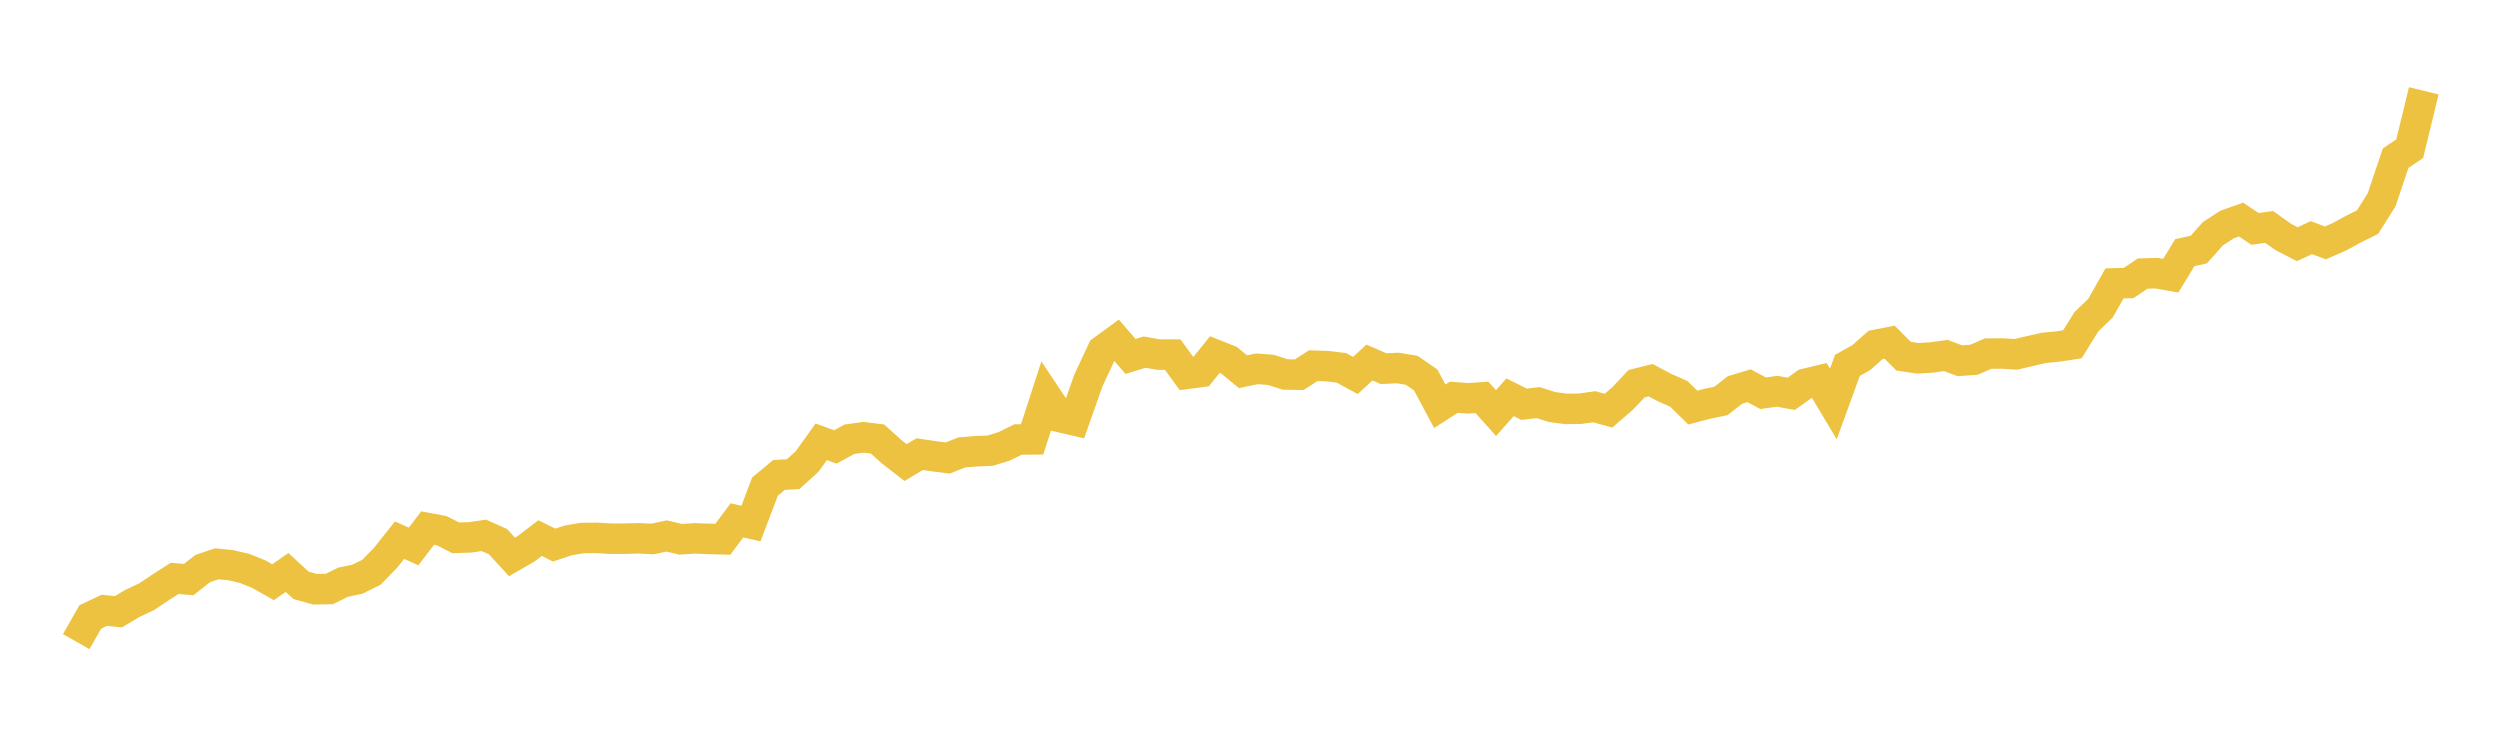 <svg width="164" height="48" xmlns="http://www.w3.org/2000/svg" xmlns:xlink="http://www.w3.org/1999/xlink"><path fill="none" stroke="rgb(237,194,64)" stroke-width="2" d="M5,42.091L5.922,40.473L6.844,40.037L7.766,40.131L8.689,39.582L9.611,39.148L10.533,38.533L11.455,37.943L12.377,38.02L13.299,37.297L14.222,36.986L15.144,37.077L16.066,37.295L16.988,37.669L17.91,38.192L18.832,37.555L19.754,38.402L20.677,38.656L21.599,38.64L22.521,38.188L23.443,37.998L24.365,37.542L25.287,36.597L26.21,35.435L27.132,35.847L28.054,34.64L28.976,34.814L29.898,35.281L30.82,35.253L31.743,35.119L32.665,35.531L33.587,36.533L34.509,36.002L35.431,35.299L36.353,35.757L37.275,35.45L38.198,35.292L39.12,35.284L40.042,35.338L40.964,35.339L41.886,35.312L42.808,35.357L43.731,35.16L44.653,35.376L45.575,35.317L46.497,35.352L47.419,35.378L48.341,34.135L49.263,34.344L50.186,31.916L51.108,31.156L52.03,31.105L52.952,30.268L53.874,28.981L54.796,29.32L55.719,28.816L56.641,28.684L57.563,28.799L58.485,29.627L59.407,30.343L60.329,29.792L61.251,29.928L62.174,30.044L63.096,29.679L64.018,29.603L64.94,29.568L65.862,29.286L66.784,28.832L67.707,28.824L68.629,25.982L69.551,27.366L70.473,27.58L71.395,24.965L72.317,22.99L73.24,22.315L74.162,23.382L75.084,23.099L76.006,23.263L76.928,23.261L77.85,24.524L78.772,24.404L79.695,23.259L80.617,23.627L81.539,24.384L82.461,24.192L83.383,24.266L84.305,24.565L85.228,24.581L86.15,23.988L87.072,24.019L87.994,24.131L88.916,24.63L89.838,23.781L90.76,24.184L91.683,24.14L92.605,24.29L93.527,24.925L94.449,26.652L95.371,26.059L96.293,26.131L97.216,26.069L98.138,27.1L99.06,26.06L99.982,26.52L100.904,26.41L101.826,26.703L102.749,26.824L103.671,26.812L104.593,26.682L105.515,26.943L106.437,26.147L107.359,25.17L108.281,24.94L109.204,25.43L110.126,25.835L111.048,26.735L111.97,26.494L112.892,26.303L113.814,25.582L114.737,25.304L115.659,25.796L116.581,25.666L117.503,25.835L118.425,25.178L119.347,24.957L120.269,26.501L121.192,23.968L122.114,23.449L123.036,22.628L123.958,22.446L124.88,23.368L125.802,23.506L126.725,23.449L127.647,23.321L128.569,23.666L129.491,23.6L130.413,23.198L131.335,23.19L132.257,23.244L133.18,23.023L134.102,22.816L135.024,22.728L135.946,22.586L136.868,21.107L137.79,20.22L138.713,18.59L139.635,18.567L140.557,17.947L141.479,17.922L142.401,18.086L143.323,16.575L144.246,16.37L145.168,15.33L146.09,14.731L147.012,14.404L147.934,15.016L148.856,14.886L149.778,15.542L150.701,16.019L151.623,15.59L152.545,15.935L153.467,15.53L154.389,15.03L155.311,14.57L156.234,13.107L157.156,10.373L158.078,9.751L159,5.957"></path></svg>